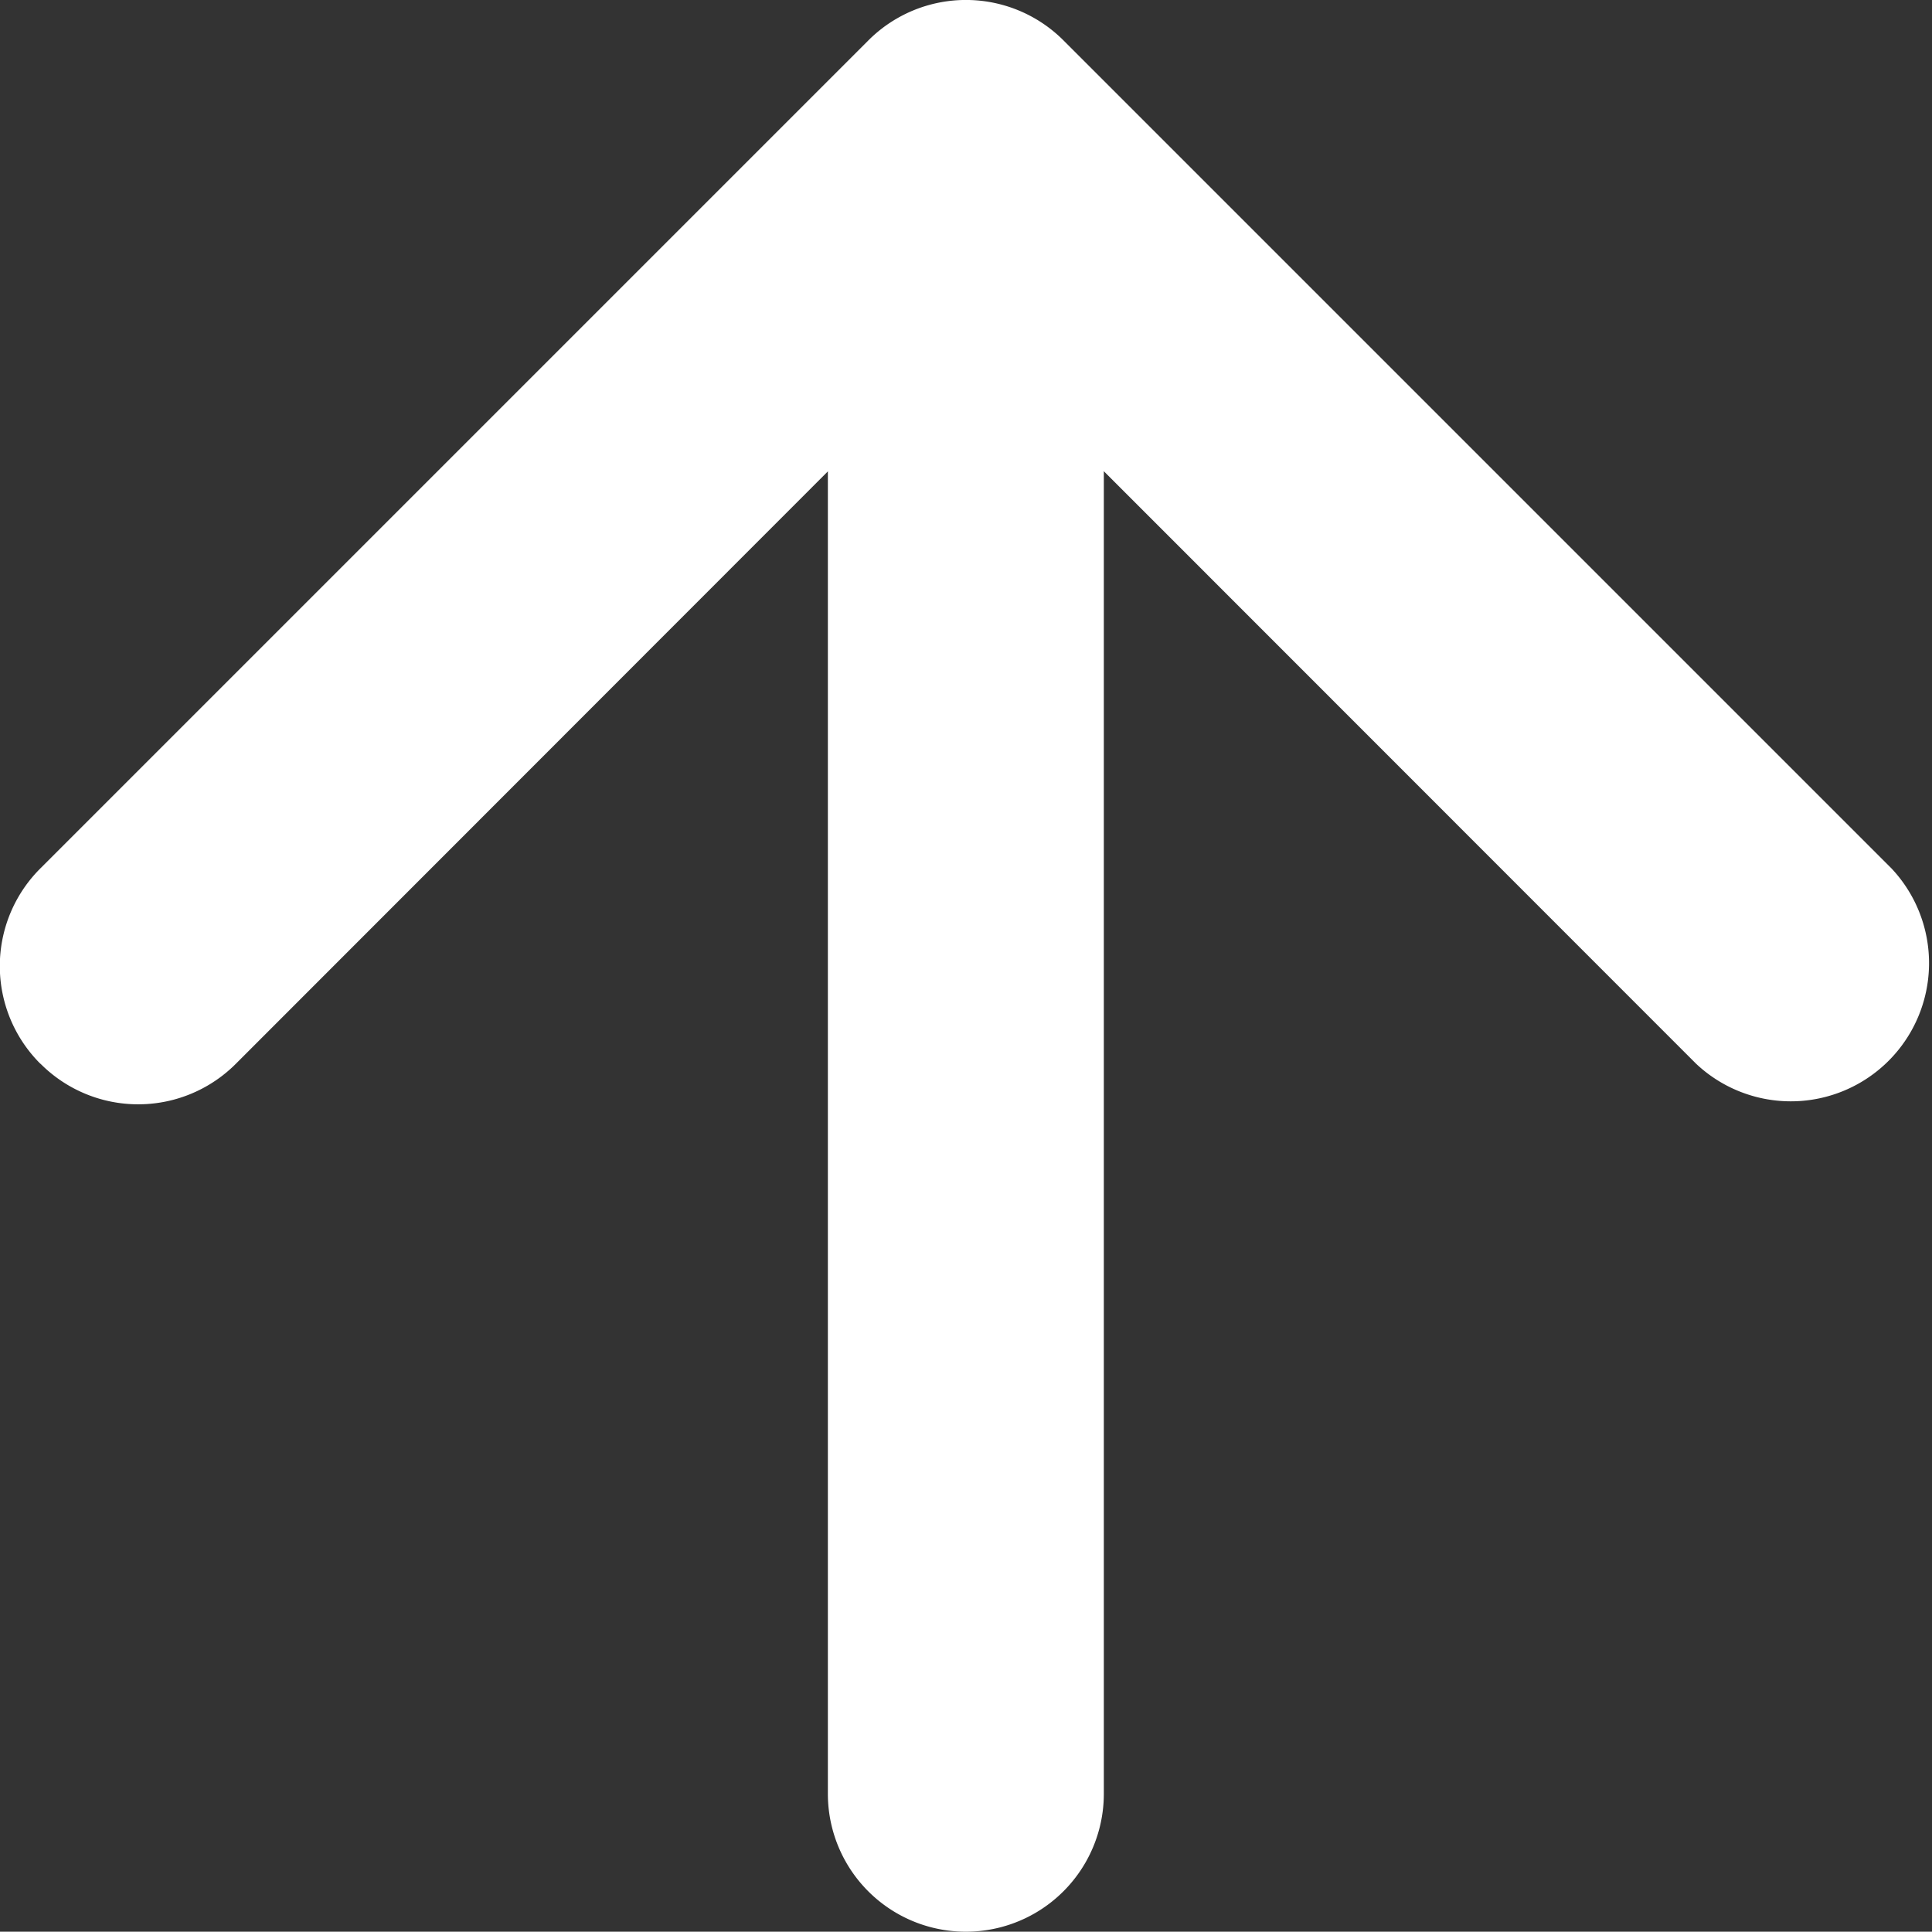 <svg xmlns="http://www.w3.org/2000/svg" width="12.777" height="12.775" viewBox="0 0 12.777 12.775"><rect x="0" y="0" width="12.777" height="12.775" fill="#333333" stroke="none"/><path d="M10.392,23.907a.912.912,0,0,0,1.292,0l4.828-4.831,4.829,4.831a.914.914,0,0,0,1.292-1.292l-5.475-5.475a.912.912,0,0,0-1.292,0l-5.475,5.475a.912.912,0,0,0,0,1.292Z" transform="translate(-10.124 -16.872)" fill="#fff" fill-rule="evenodd"/><path d="M17.787,21.074a.912.912,0,0,0,.912-.912V11.037a.912.912,0,1,0-1.825,0v9.124A.912.912,0,0,0,17.787,21.074Z" transform="translate(-11.399 -8.299)" fill="#fff" fill-rule="evenodd"/></svg>